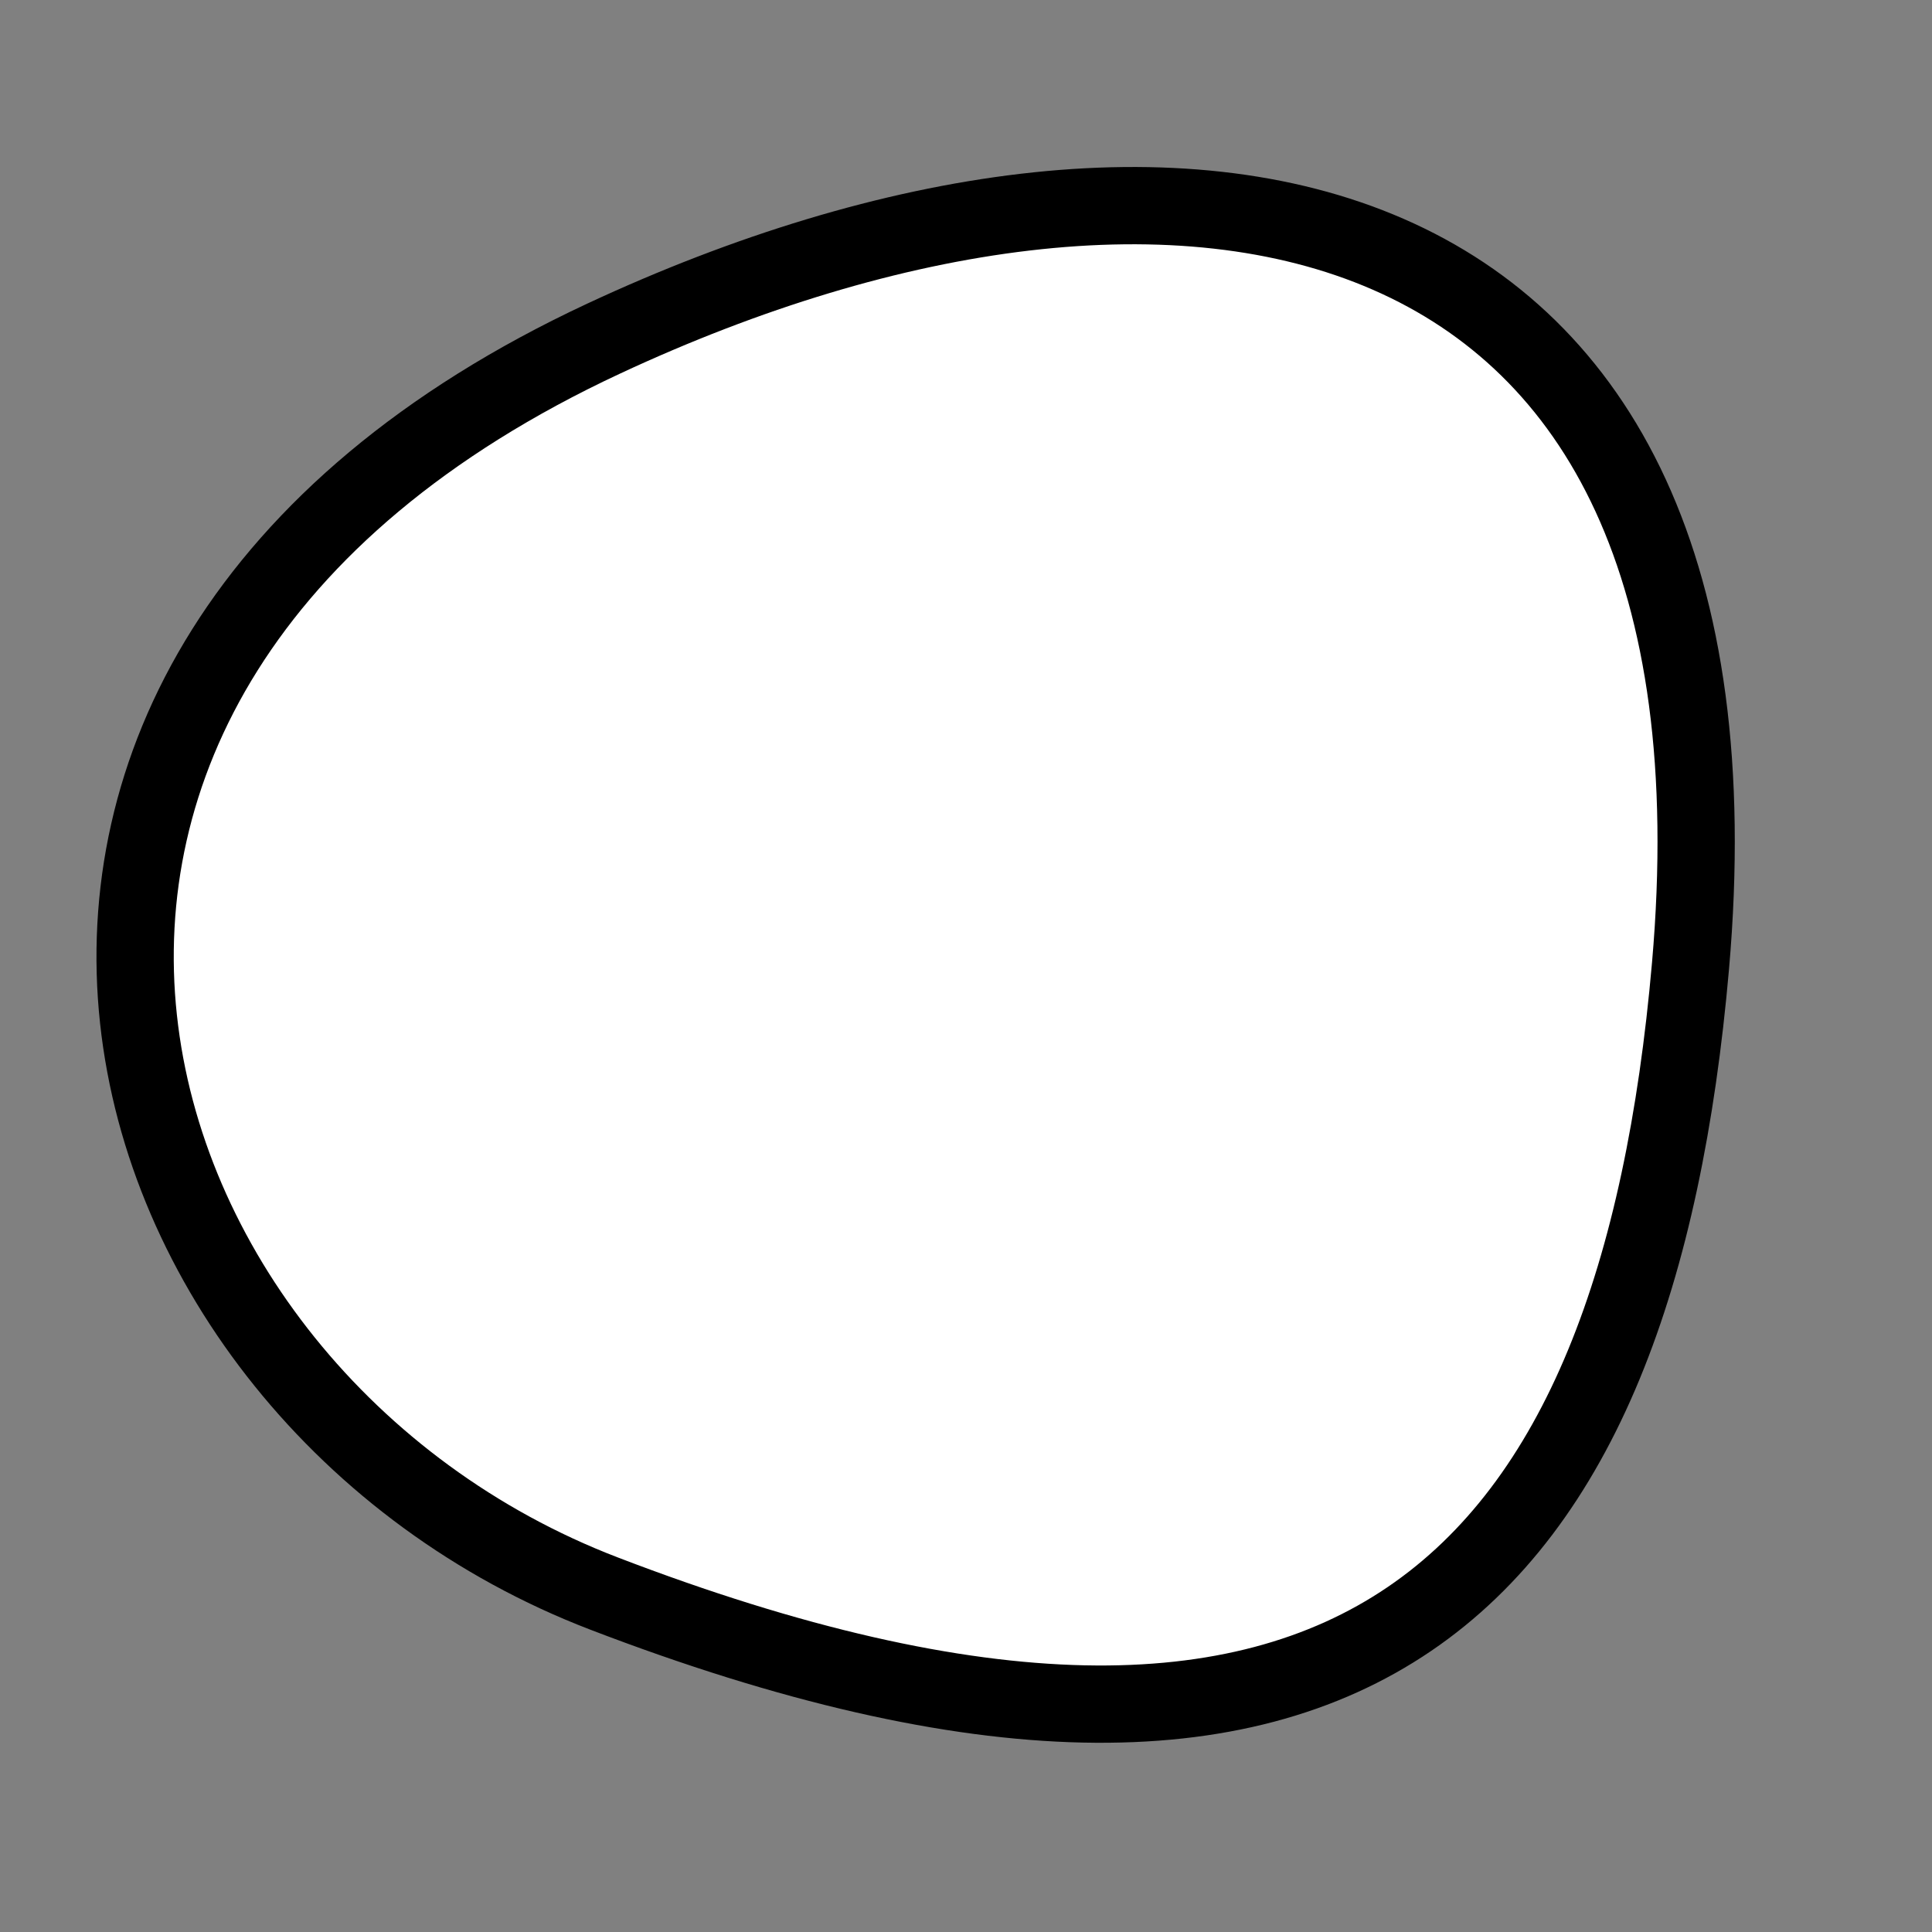 <?xml version="1.0" encoding="utf-8"?>
<svg version="1.1" xmlns="http://www.w3.org/2000/svg" xmlns:xlink= "http://www.w3.org/1999/xlink"  viewBox="0 0 400 400" width="400" height="400">
<rect x="0" y="0" width="400" height="400" fill="#808080" stroke="none"/>
<style type="text/css">
circle,
.bezier{
	stroke:#000000;
	fill:#fff;
	stroke-width:16;
}
</style>
<g>
  <path id="bezier" d="M350,200C338.84,327.51 280.91,389.75 125,329.904C18.57,289.05 -25.45,140.25 125,70.096C243.73,14.73 364.38,35.63 350,200" class="bezier"/>
</g>
</svg>